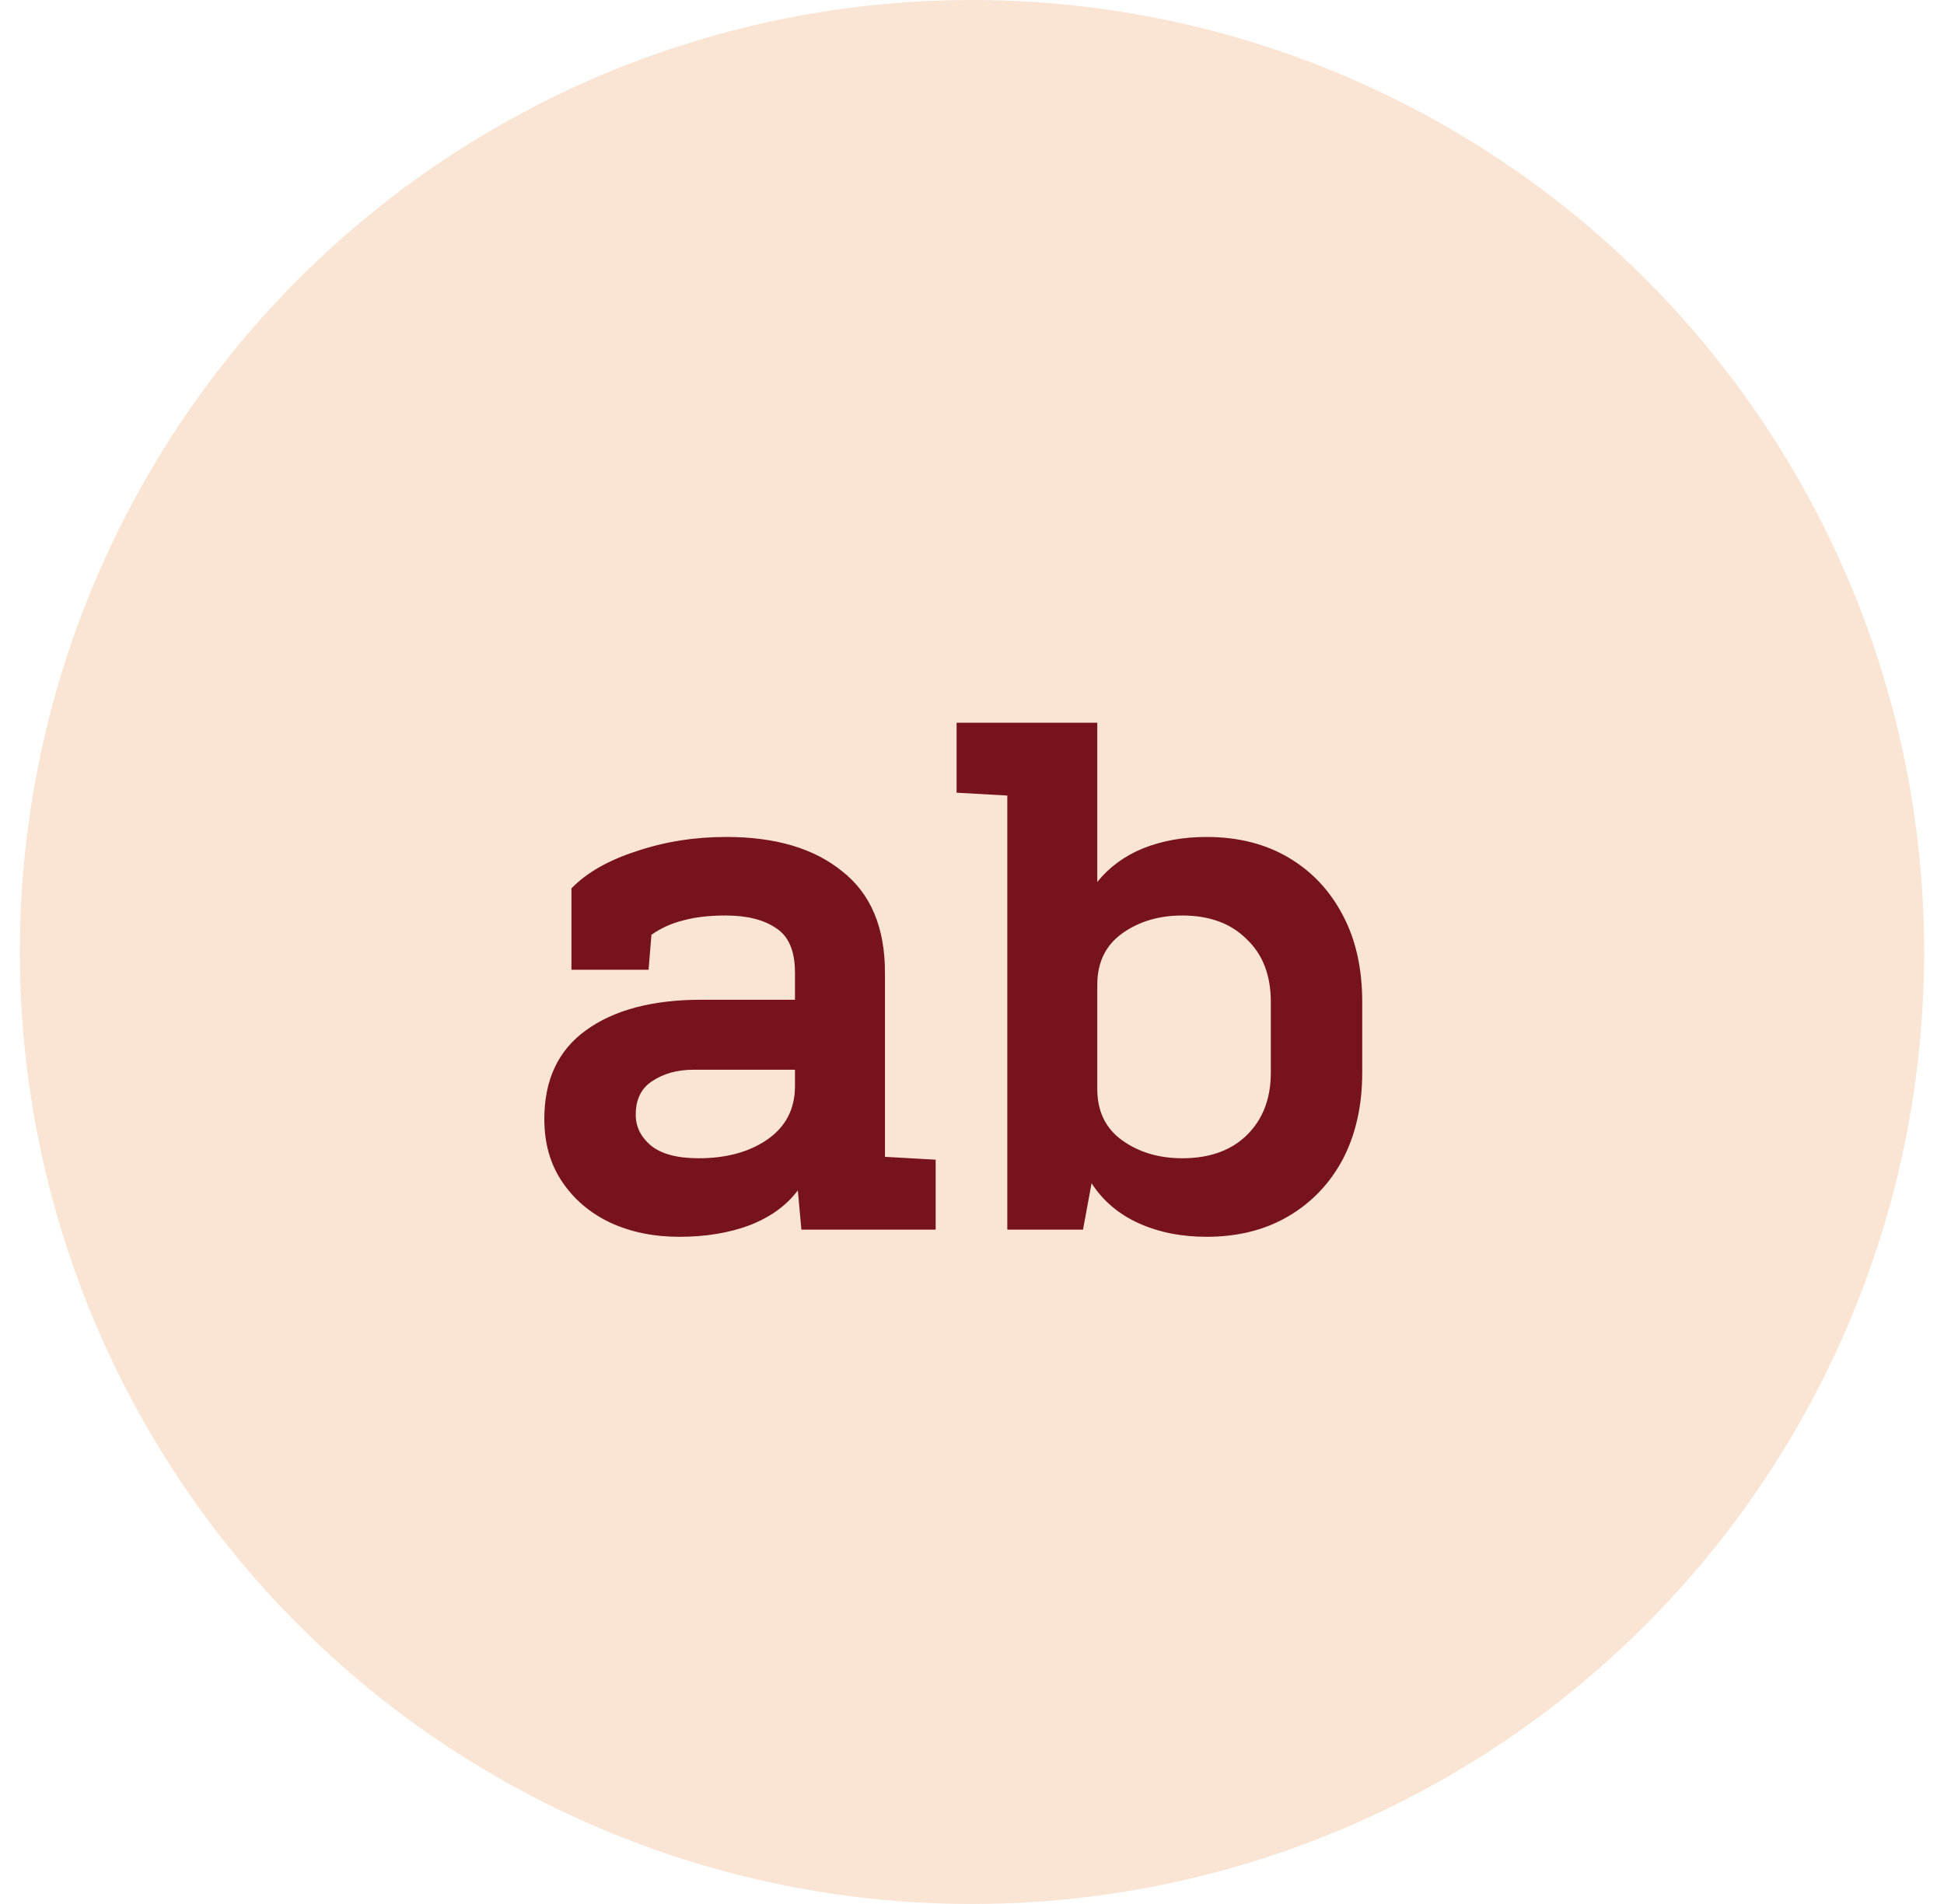 <svg width="49" height="48" viewBox="0 0 49 48" fill="none" xmlns="http://www.w3.org/2000/svg">
<circle cx="24.5" cy="24" r="24" fill="#FAE4D4"/>
<path d="M17.122 31.18C17.782 31.18 18.37 31.084 18.886 30.892C19.414 30.688 19.822 30.394 20.11 30.01L20.2 31H23.584V29.236L22.306 29.164V24.52C22.306 23.38 21.946 22.528 21.226 21.964C20.518 21.388 19.546 21.1 18.31 21.1C17.506 21.1 16.75 21.22 16.042 21.46C15.334 21.688 14.788 22 14.404 22.396V24.448H16.348L16.42 23.566C16.66 23.398 16.924 23.278 17.212 23.206C17.512 23.122 17.872 23.08 18.292 23.08C18.832 23.08 19.258 23.188 19.57 23.404C19.882 23.608 20.038 23.98 20.038 24.52V25.204H17.68C16.444 25.204 15.472 25.462 14.764 25.978C14.068 26.482 13.72 27.226 13.72 28.21C13.72 28.822 13.87 29.35 14.17 29.794C14.47 30.238 14.872 30.58 15.376 30.82C15.892 31.06 16.474 31.18 17.122 31.18ZM17.608 29.2C17.068 29.2 16.666 29.092 16.402 28.876C16.15 28.66 16.024 28.402 16.024 28.102C16.024 27.718 16.162 27.436 16.438 27.256C16.726 27.064 17.074 26.968 17.482 26.968H20.038V27.382C20.038 27.958 19.804 28.408 19.336 28.732C18.88 29.044 18.304 29.2 17.608 29.2ZM25.39 31H27.298L27.514 29.83C27.802 30.274 28.198 30.61 28.702 30.838C29.206 31.066 29.776 31.18 30.412 31.18C31.204 31.18 31.894 31.006 32.482 30.658C33.07 30.31 33.526 29.83 33.85 29.218C34.174 28.594 34.336 27.868 34.336 27.04V25.258C34.336 24.418 34.174 23.692 33.85 23.08C33.526 22.456 33.07 21.97 32.482 21.622C31.894 21.274 31.204 21.1 30.412 21.1C29.824 21.1 29.29 21.196 28.81 21.388C28.342 21.58 27.958 21.862 27.658 22.234V18.22H24.112V19.984L25.39 20.056V31ZM29.8 23.08C30.484 23.08 31.024 23.278 31.42 23.674C31.828 24.058 32.032 24.586 32.032 25.258V27.04C32.032 27.7 31.828 28.228 31.42 28.624C31.024 29.008 30.484 29.2 29.8 29.2C29.212 29.2 28.708 29.05 28.288 28.75C27.868 28.45 27.658 28.018 27.658 27.454V24.826C27.658 24.262 27.868 23.83 28.288 23.53C28.708 23.23 29.212 23.08 29.8 23.08Z" fill="#77131B"/>
</svg>
